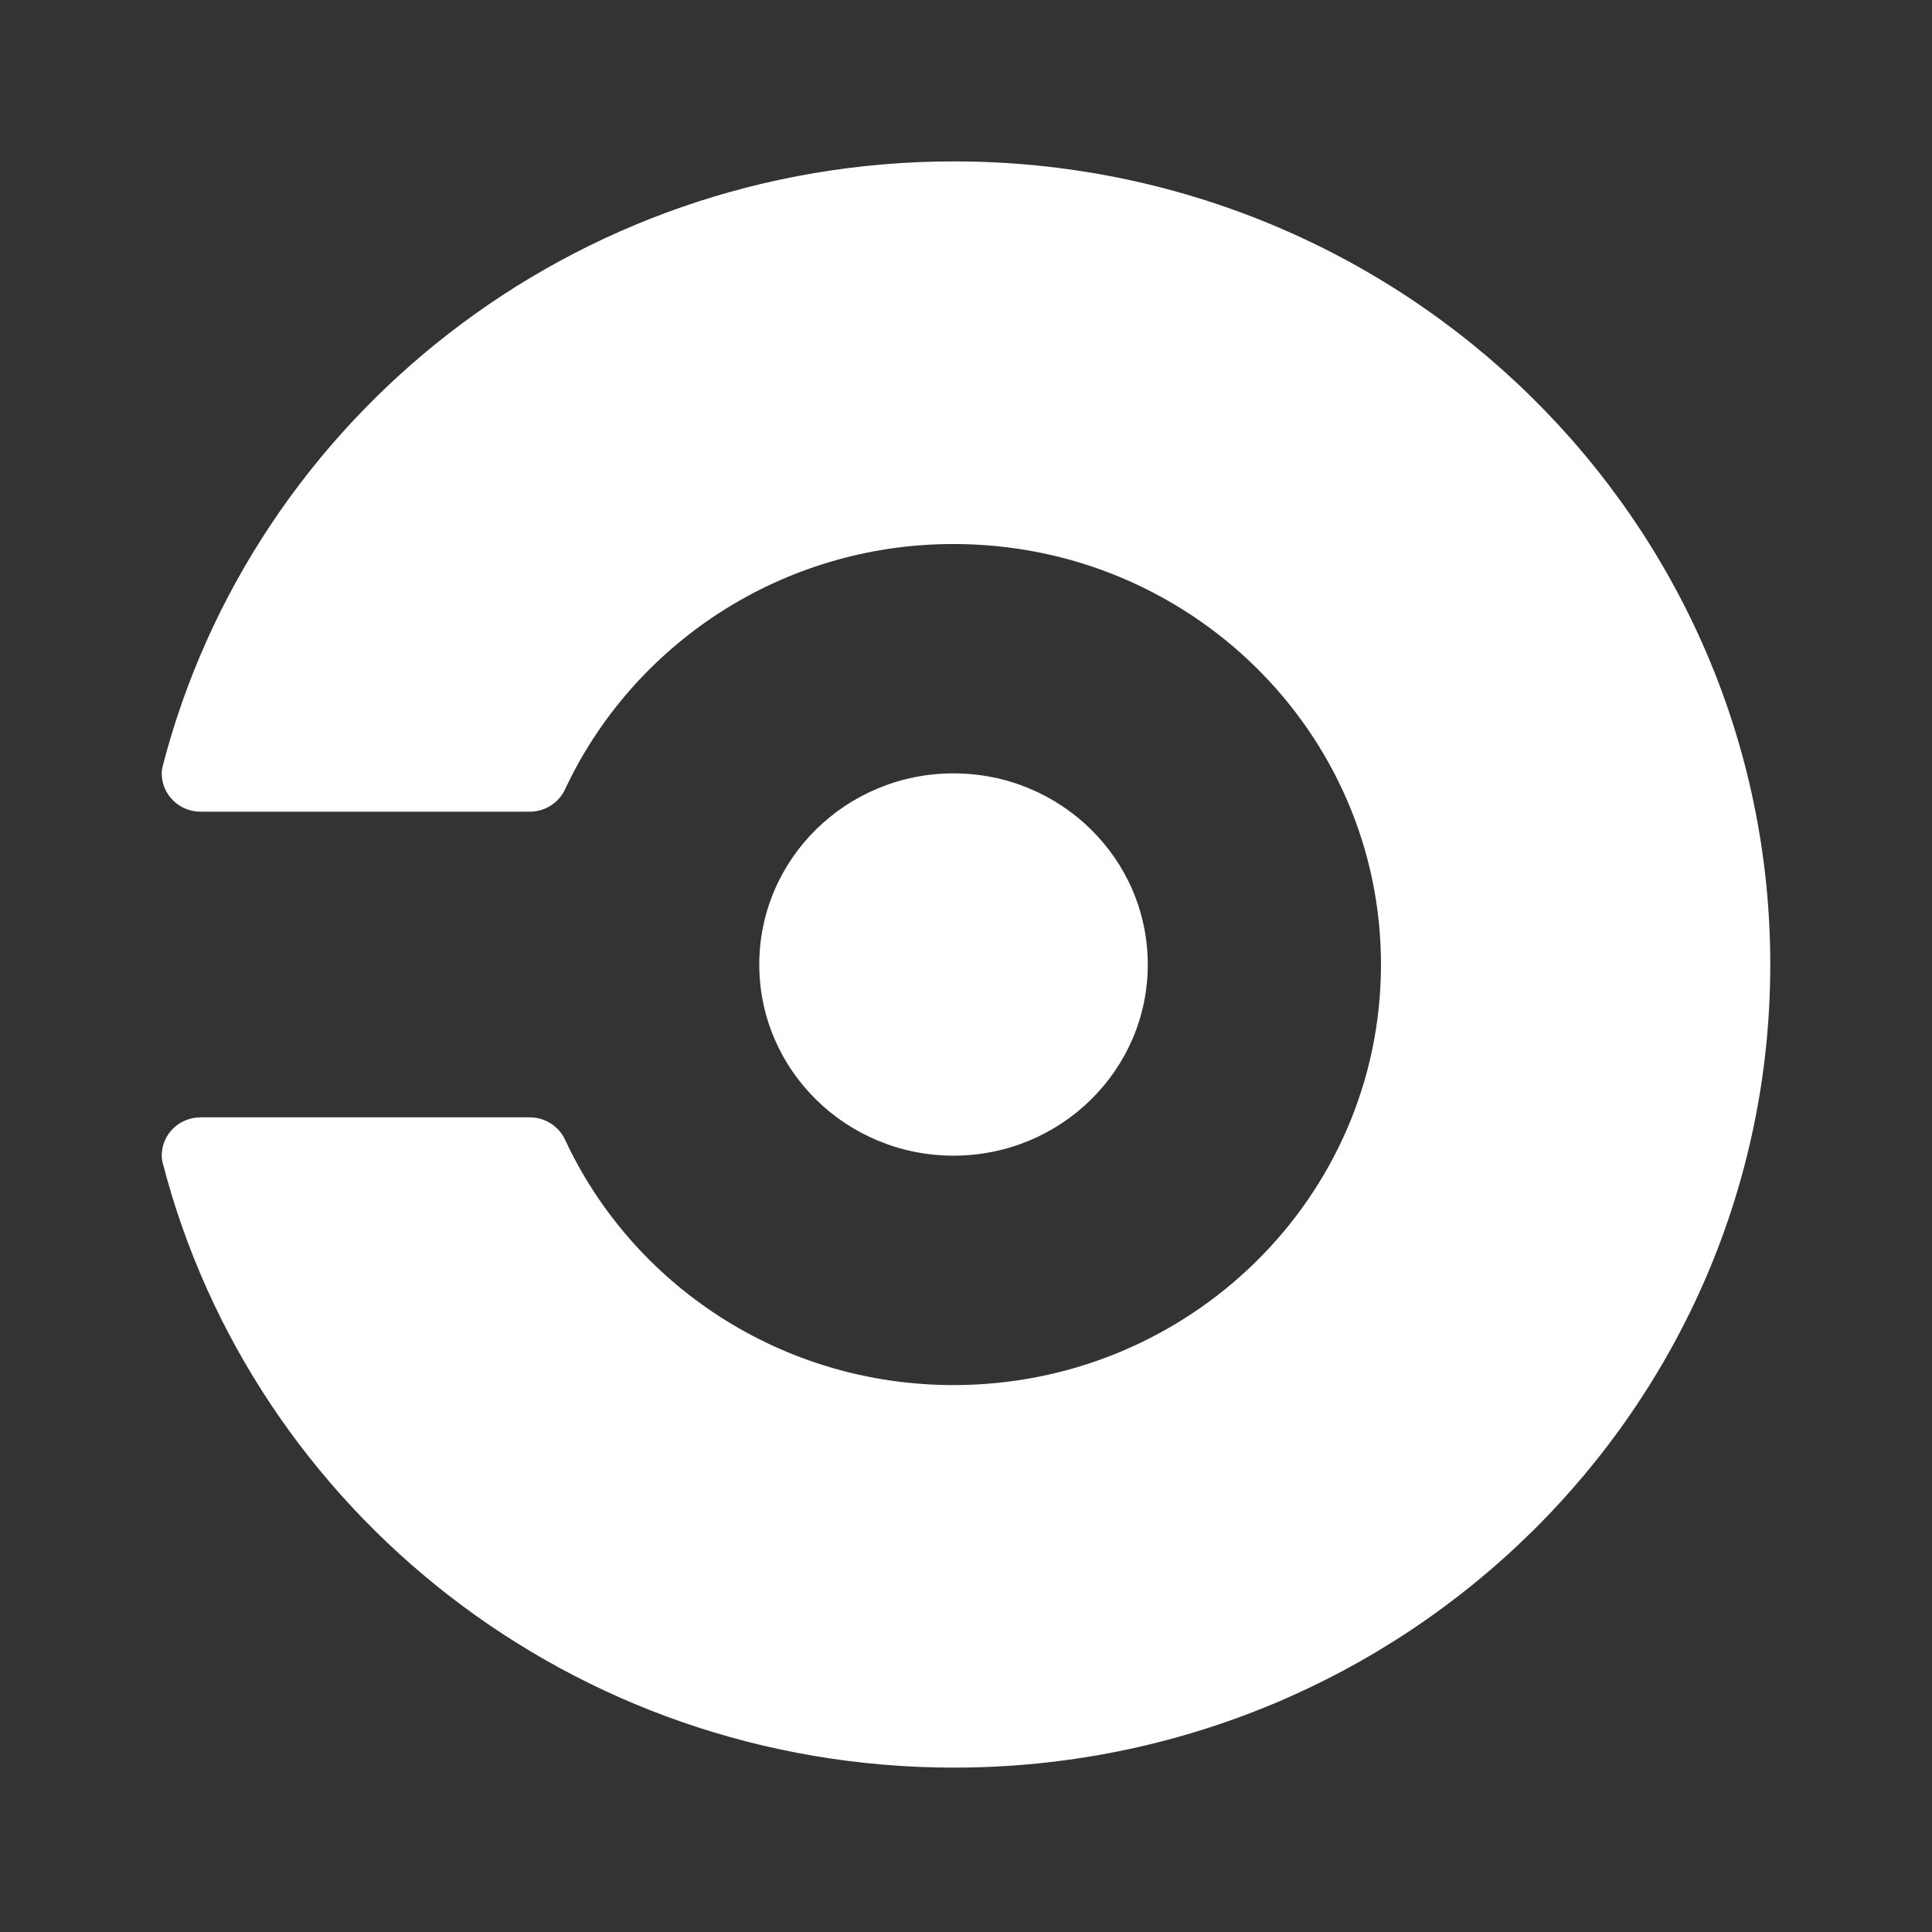 <svg role="img" focusable="false" viewBox="0 0 24 24" aria-label="Circle Logo" fill="#fff" xmlns="http://www.w3.org/2000/svg" class="css-bleycz"><rect x="0" y="0" width="24" height="24" fill="#333333" stroke="none"/><path d="M9.432,11.982 C9.432,10.67 10.512,9.607 11.845,9.607 C13.178,9.607 14.258,10.67 14.258,11.982 C14.258,13.293 13.178,14.356 11.845,14.356 C10.512,14.356 9.432,13.293 9.432,11.982 Z M11.85,2.005 C17.446,2.005 21.991,6.471 21.991,11.982 C21.991,17.492 17.451,21.958 11.85,21.958 C7.113,21.958 3.141,18.767 2.023,14.453 C2.014,14.42 2.009,14.388 2.009,14.356 C2.009,14.092 2.225,13.88 2.493,13.88 L6.582,13.88 C6.775,13.88 6.944,13.995 7.019,14.157 C7.854,15.954 9.7,17.206 11.845,17.206 C14.775,17.206 17.155,14.868 17.155,11.982 C17.155,9.099 14.779,6.758 11.845,6.758 C9.704,6.758 7.859,8.009 7.019,9.806 C6.944,9.968 6.775,10.083 6.582,10.083 L2.493,10.083 C2.225,10.083 2.009,9.871 2.009,9.607 C2.009,9.575 2.014,9.543 2.023,9.51 C3.141,5.196 7.113,2.005 11.85,2.005 Z"></path></svg>